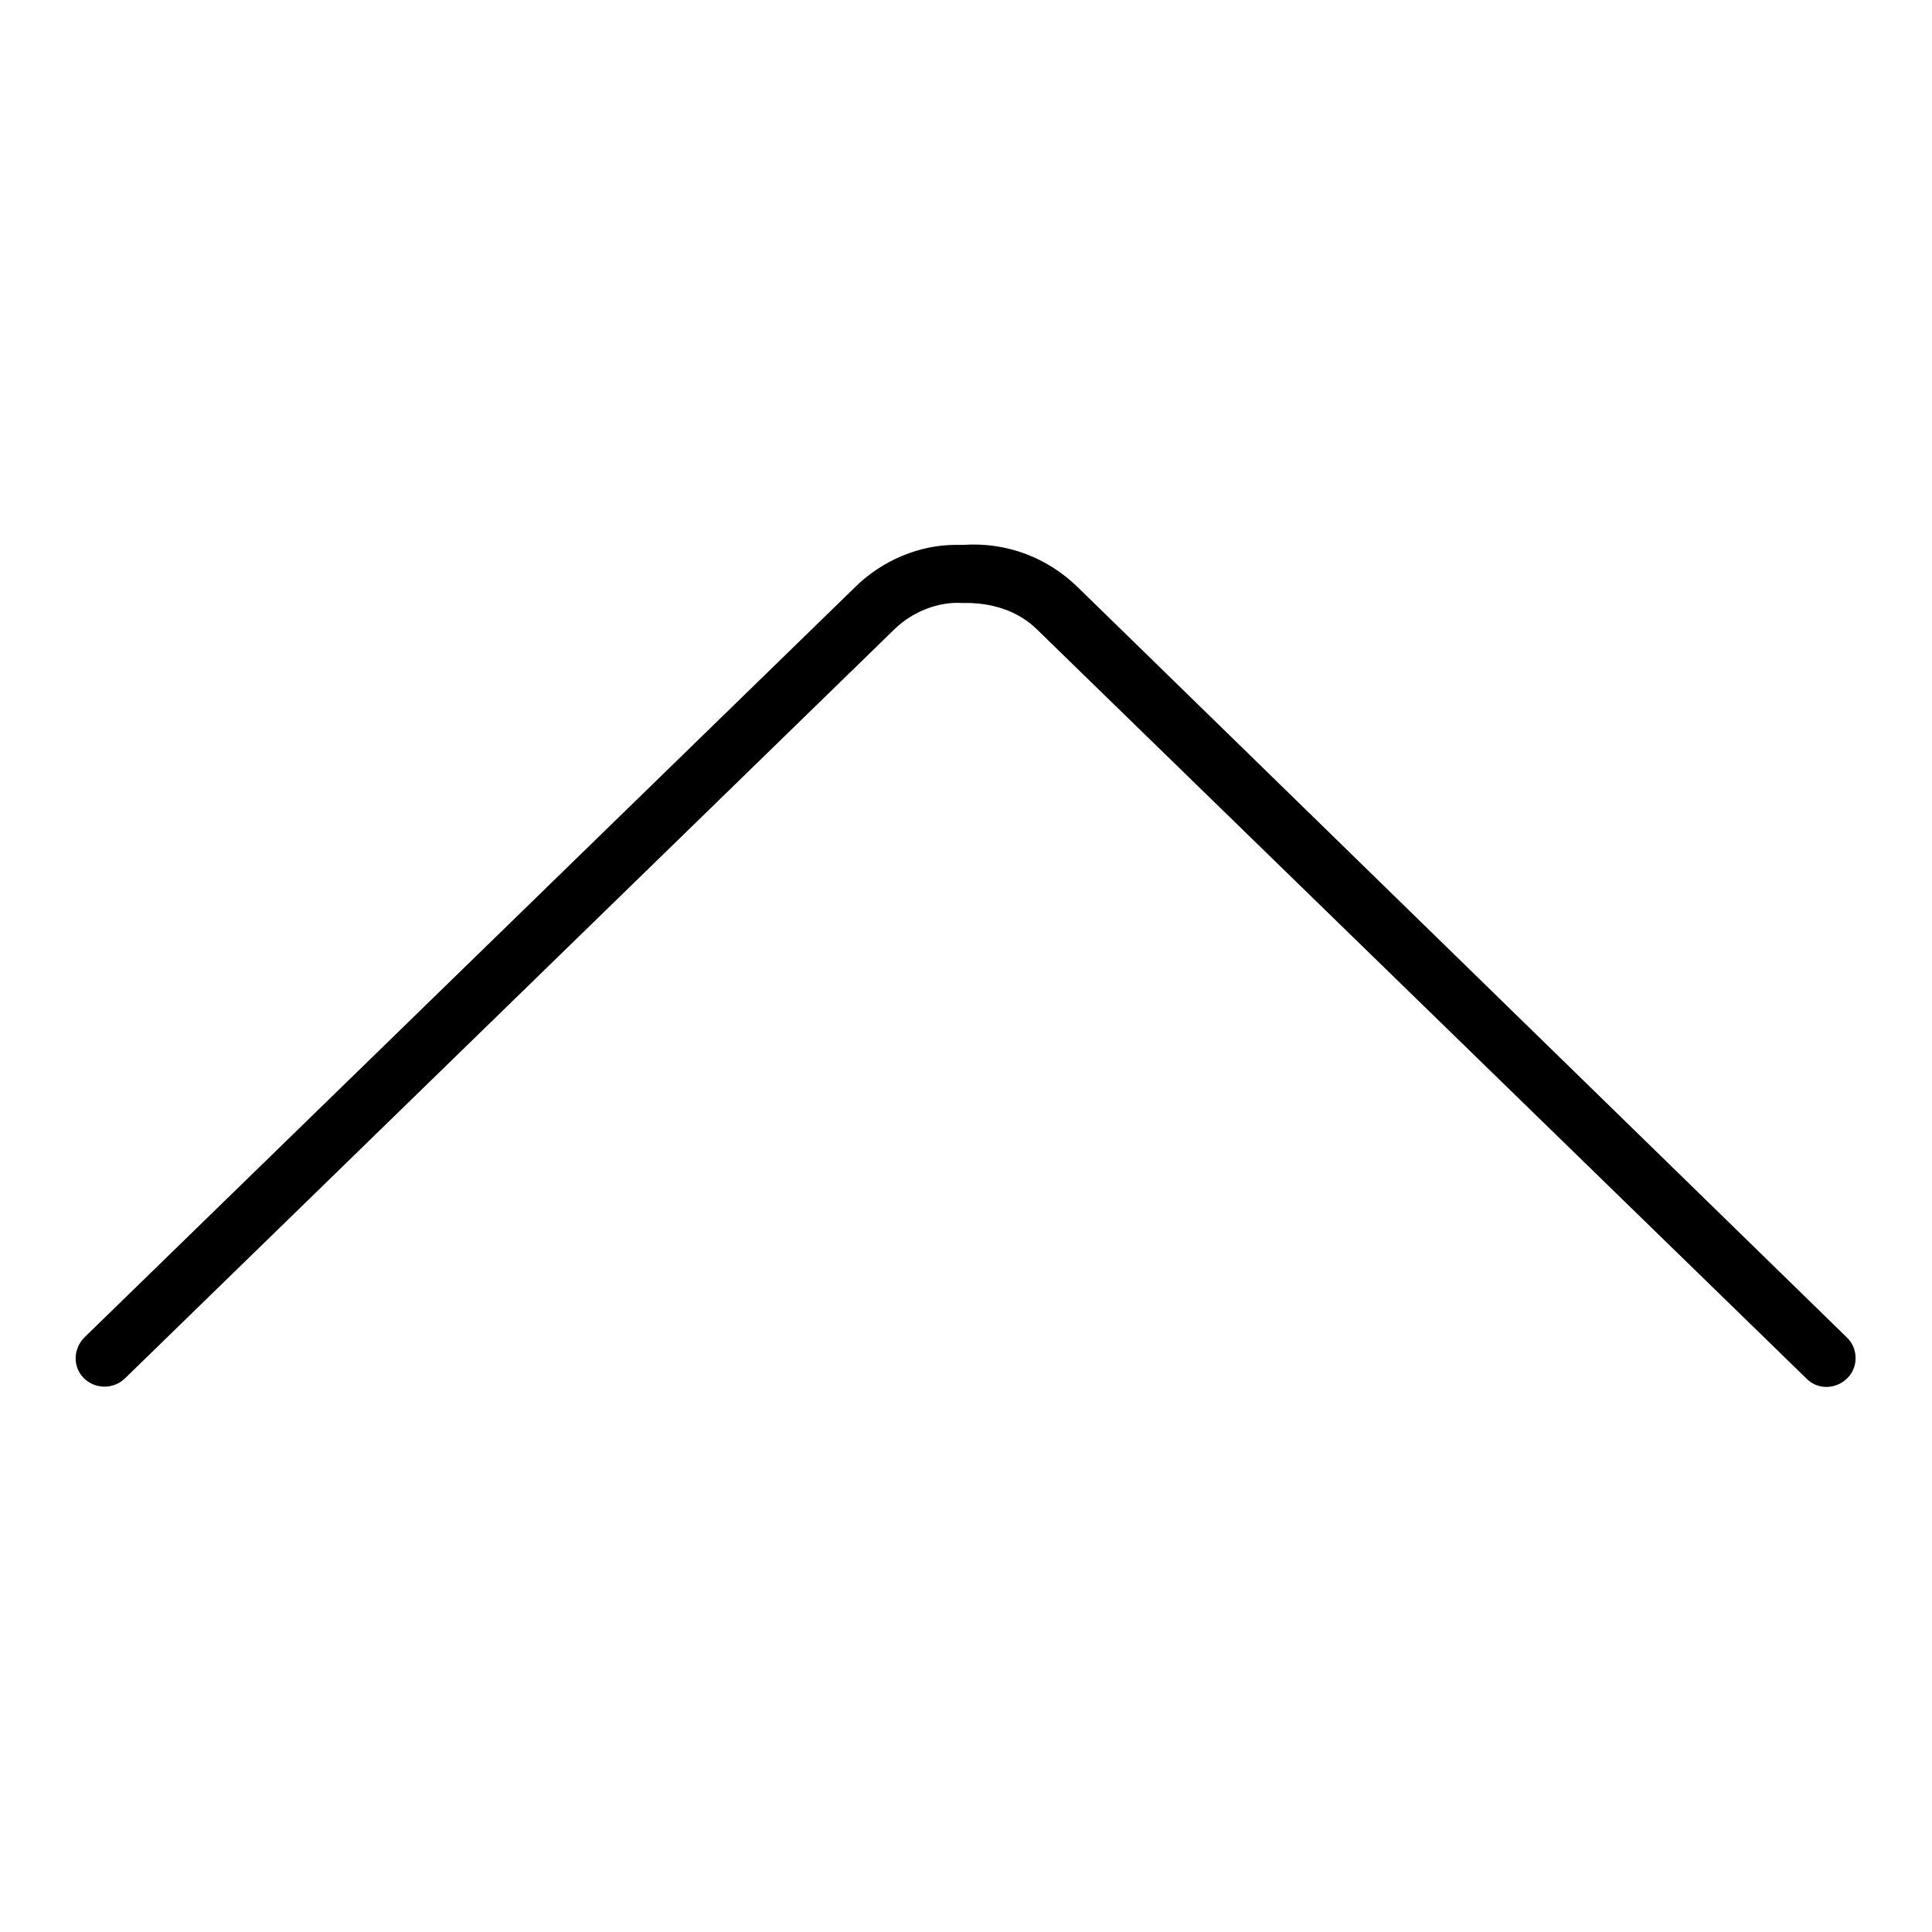 <?xml version="1.0" encoding="utf-8"?>
<!-- Svg Vector Icons : http://www.onlinewebfonts.com/icon -->
<!DOCTYPE svg PUBLIC "-//W3C//DTD SVG 1.1//EN" "http://www.w3.org/Graphics/SVG/1.1/DTD/svg11.dtd">
<svg version="1.1" xmlns="http://www.w3.org/2000/svg" xmlns:xlink="http://www.w3.org/1999/xlink" x="0px" y="0px" viewBox="0 0 256 256" enable-background="new 0 0 256 256" xml:space="preserve">
<g><g><path fill="#000000" d="M126.6,72.2c-4.7,0-9.7,2-13.4,5.7L11.2,177.2c-1.5,1.5-1.6,3.9-0.1,5.4c1.5,1.5,3.9,1.5,5.4,0.1l102.1-99.4c2.4-2.3,5.8-3.6,8.9-3.4c4-0.1,7.4,1.1,9.8,3.4l102.1,99.4c1.5,1.5,3.9,1.4,5.4-0.1c1.5-1.5,1.4-4-0.1-5.4L142.8,77.8c-4-3.9-9.4-6-15.2-5.6C127.3,72.2,126.9,72.2,126.6,72.2z"/></g></g>
</svg>